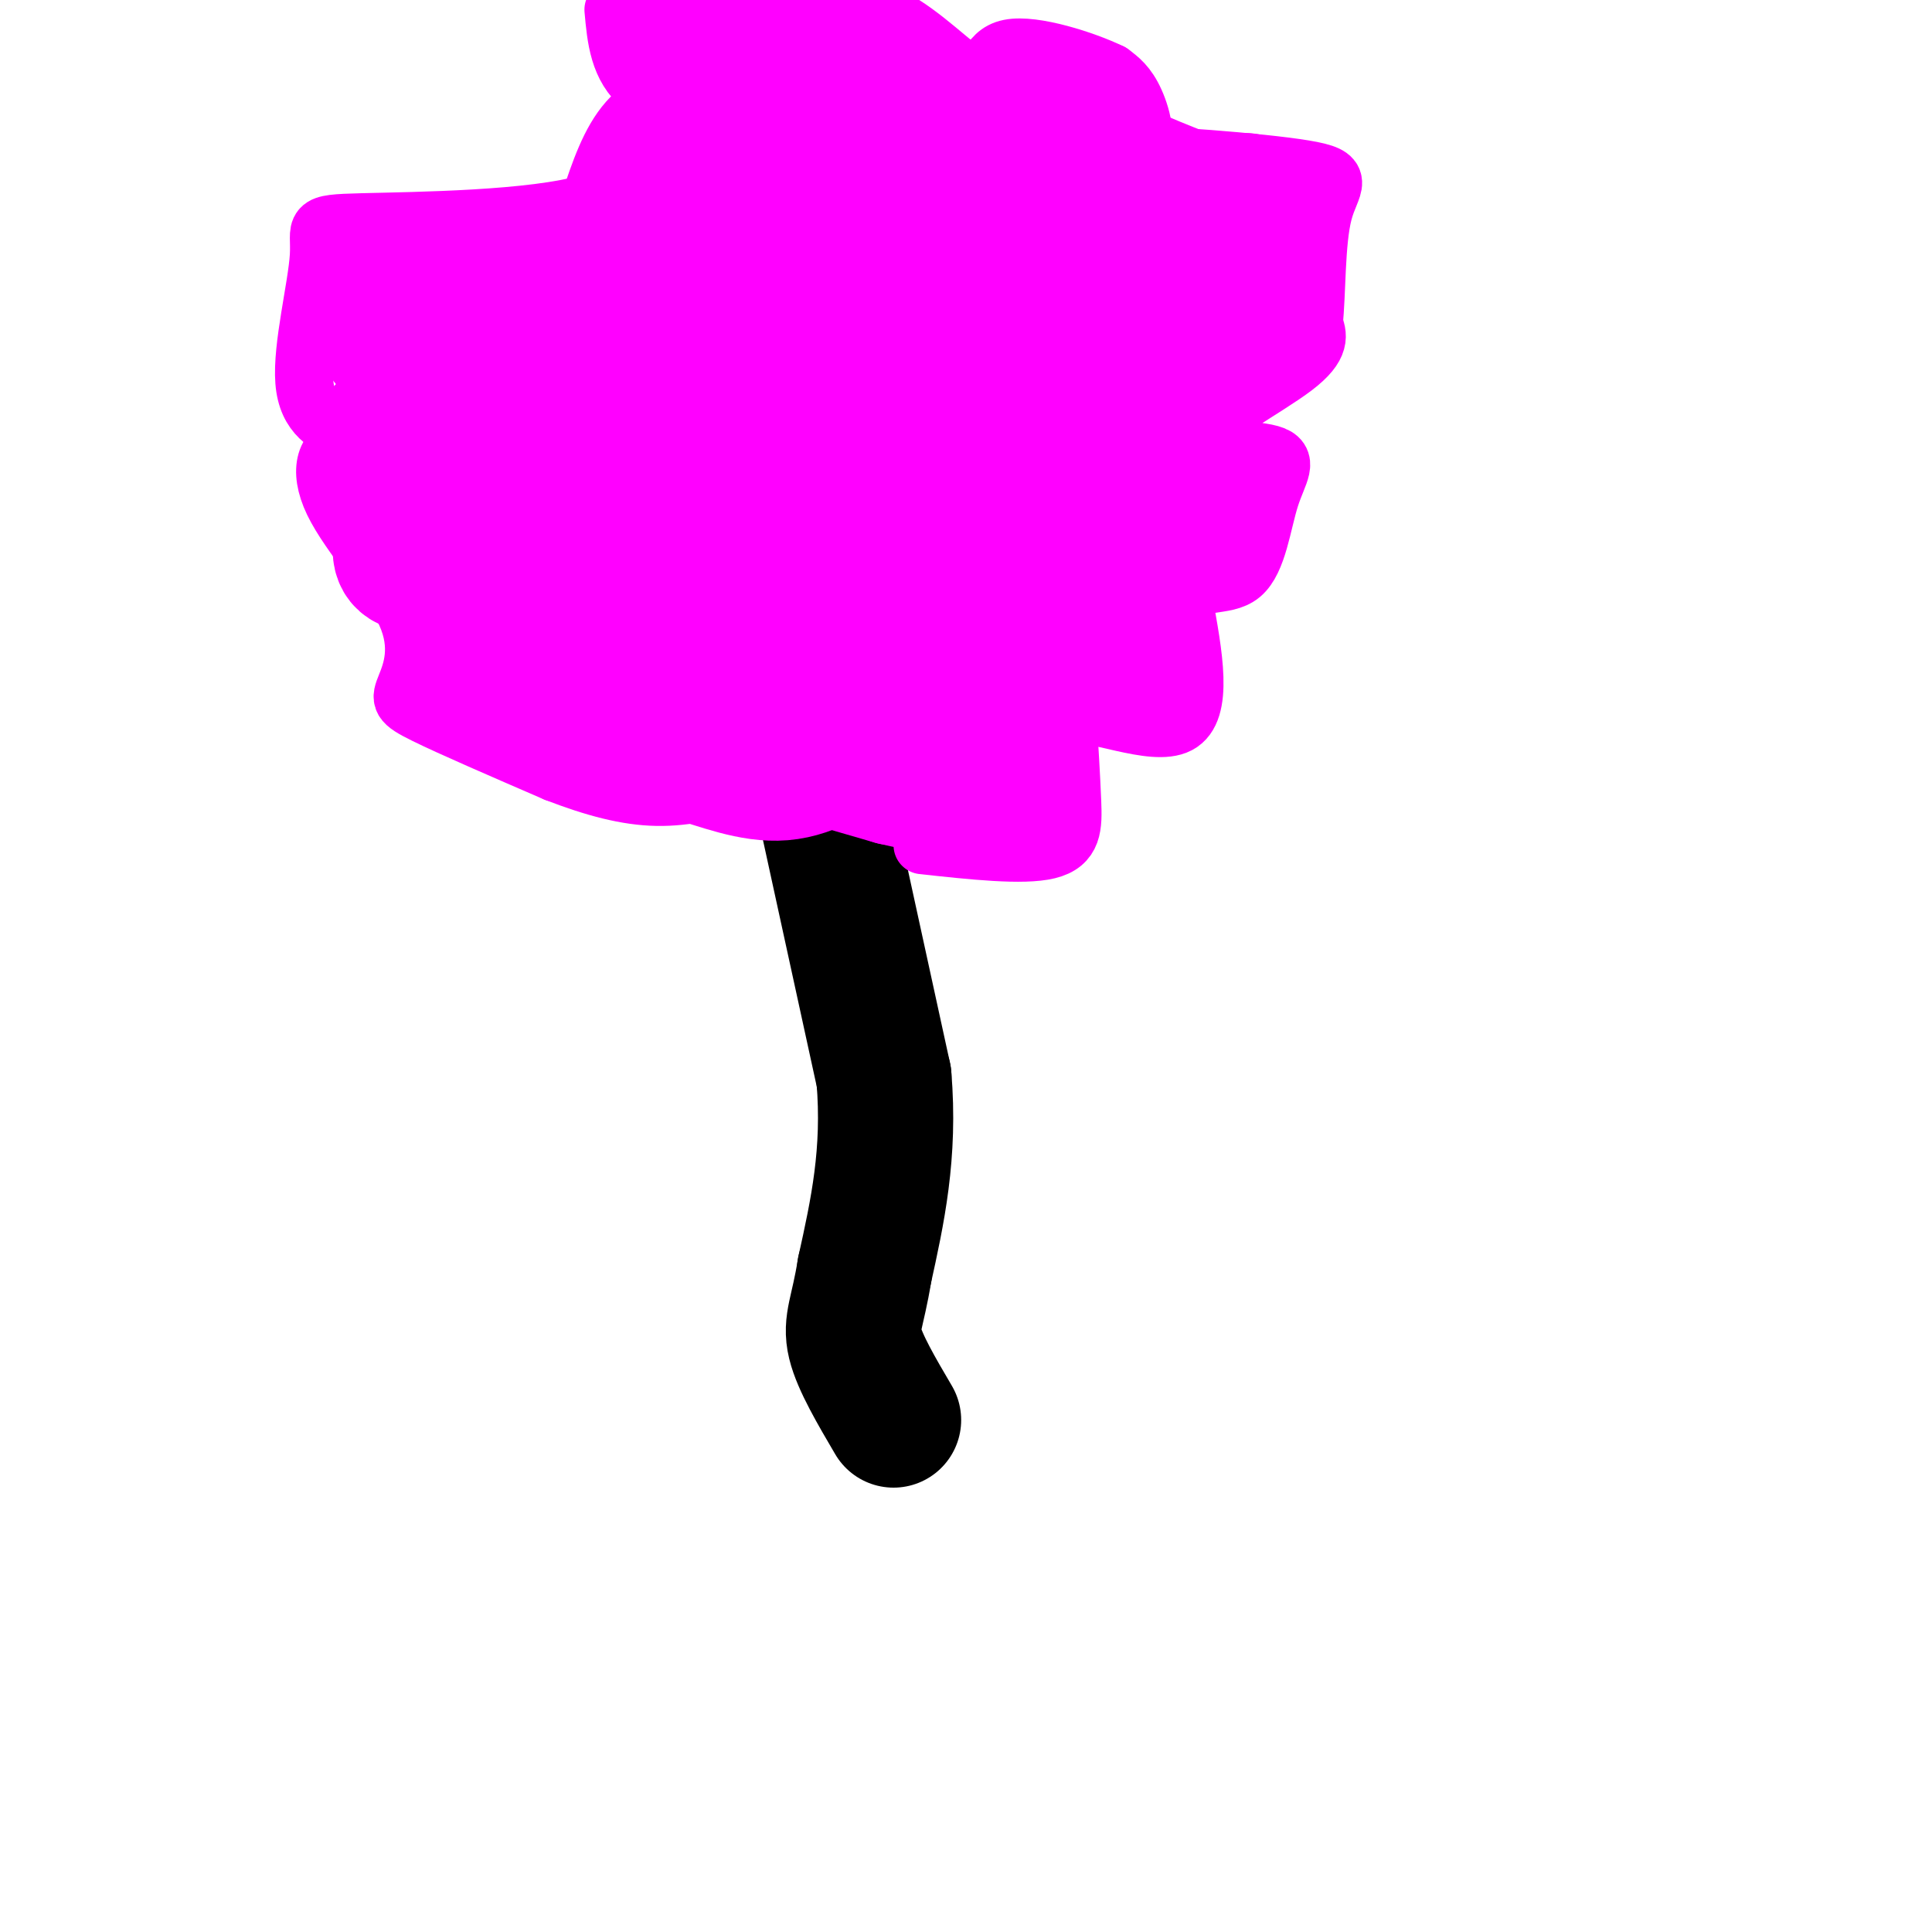 <svg viewBox='0 0 400 400' version='1.1' xmlns='http://www.w3.org/2000/svg' xmlns:xlink='http://www.w3.org/1999/xlink'><g fill='none' stroke='#000000' stroke-width='3' stroke-linecap='round' stroke-linejoin='round'><path d='M177,192c1.833,1.667 3.667,3.333 5,9c1.333,5.667 2.167,15.333 3,25'/><path d='M185,226c-0.500,10.167 -3.250,23.083 -6,36'/><path d='M179,262c-0.667,10.000 0.667,17.000 0,14c-0.667,-3.000 -3.333,-16.000 -6,-29'/><path d='M174,183c0.000,0.000 8.000,25.000 8,25'/><path d='M182,208c1.778,5.756 2.222,7.644 1,6c-1.222,-1.644 -4.111,-6.822 -7,-12'/></g>
<g fill='none' stroke='#000000' stroke-width='28' stroke-linecap='round' stroke-linejoin='round'><path d='M171,168c0.000,0.000 12.000,55.000 12,55'/><path d='M183,223c1.333,15.833 -1.333,27.917 -4,40'/><path d='M179,263c-1.422,8.844 -2.978,10.956 -2,15c0.978,4.044 4.489,10.022 8,16'/></g>
<g fill='none' stroke='#ff00ff' stroke-width='12' stroke-linecap='round' stroke-linejoin='round'><path d='M191,175c10.400,1.133 20.800,2.267 26,1c5.200,-1.267 5.200,-4.933 5,-10c-0.200,-5.067 -0.600,-11.533 -1,-18'/><path d='M221,148c4.911,-1.200 17.689,4.800 23,2c5.311,-2.800 3.156,-14.400 1,-26'/><path d='M245,124c2.590,-4.327 8.566,-2.143 12,-5c3.434,-2.857 4.326,-10.754 6,-16c1.674,-5.246 4.129,-7.839 0,-9c-4.129,-1.161 -14.842,-0.889 -14,-4c0.842,-3.111 13.241,-9.603 19,-14c5.759,-4.397 4.880,-6.698 4,-9'/><path d='M272,67c0.685,-6.116 0.397,-16.904 2,-23c1.603,-6.096 5.098,-7.498 -4,-9c-9.098,-1.502 -30.789,-3.104 -38,-3c-7.211,0.104 0.059,1.913 3,0c2.941,-1.913 1.555,-7.546 0,-11c-1.555,-3.454 -3.277,-4.727 -5,-6'/><path d='M230,15c-5.278,-2.574 -15.971,-6.010 -21,-5c-5.029,1.010 -4.392,6.464 -7,6c-2.608,-0.464 -8.459,-6.847 -15,-11c-6.541,-4.153 -13.770,-6.077 -21,-8'/><path d='M127,2c0.538,5.985 1.076,11.971 6,16c4.924,4.029 14.234,6.102 18,6c3.766,-0.102 1.989,-2.378 0,-4c-1.989,-1.622 -4.189,-2.591 -8,-2c-3.811,0.591 -9.232,2.740 -13,7c-3.768,4.260 -5.884,10.630 -8,17'/><path d='M122,42c-11.414,3.491 -35.948,3.720 -47,4c-11.052,0.280 -8.622,0.611 -9,7c-0.378,6.389 -3.563,18.835 -3,26c0.563,7.165 4.875,9.047 9,11c4.125,1.953 8.062,3.976 12,6'/><path d='M84,96c-0.437,-0.393 -7.530,-4.376 -12,-4c-4.470,0.376 -6.317,5.112 -3,12c3.317,6.888 11.796,15.929 15,23c3.204,7.071 1.132,12.173 0,15c-1.132,2.827 -1.323,3.379 4,6c5.323,2.621 16.162,7.310 27,12'/><path d='M115,160c8.067,3.111 14.733,4.889 21,5c6.267,0.111 12.133,-1.444 18,-3'/></g>
<g fill='none' stroke='#ff00ff' stroke-width='28' stroke-linecap='round' stroke-linejoin='round'><path d='M119,124c-4.667,7.511 -9.333,15.022 -8,20c1.333,4.978 8.667,7.422 15,9c6.333,1.578 11.667,2.289 17,3'/><path d='M143,156c6.077,1.721 12.769,4.522 19,4c6.231,-0.522 12.000,-4.367 15,-8c3.000,-3.633 3.231,-7.055 4,-9c0.769,-1.945 2.077,-2.413 -3,-5c-5.077,-2.587 -16.538,-7.294 -28,-12'/><path d='M150,126c-7.774,-2.810 -13.207,-3.836 -18,-2c-4.793,1.836 -8.944,6.533 -11,10c-2.056,3.467 -2.016,5.705 9,10c11.016,4.295 33.008,10.648 55,17'/><path d='M185,161c13.756,3.222 20.644,2.778 23,0c2.356,-2.778 0.178,-7.889 -2,-13'/><path d='M206,148c-0.917,-6.011 -2.210,-14.539 -2,-19c0.210,-4.461 1.922,-4.856 4,-6c2.078,-1.144 4.521,-3.039 10,-2c5.479,1.039 13.994,5.011 17,8c3.006,2.989 0.503,4.994 -2,7'/><path d='M233,136c-0.667,2.131 -1.333,3.958 -3,2c-1.667,-1.958 -4.333,-7.702 -3,-13c1.333,-5.298 6.667,-10.149 12,-15'/><path d='M239,110c5.644,-3.844 13.756,-5.956 14,-8c0.244,-2.044 -7.378,-4.022 -15,-6'/><path d='M243,89c-5.369,-3.357 -10.738,-6.714 -13,-9c-2.262,-2.286 -1.417,-3.500 0,-7c1.417,-3.500 3.405,-9.286 7,-14c3.595,-4.714 8.798,-8.357 14,-12'/><path d='M251,47c4.786,-4.071 9.750,-8.250 5,-3c-4.750,5.250 -19.214,19.929 -24,26c-4.786,6.071 0.107,3.536 5,1'/><path d='M237,71c4.143,-0.417 12.000,-1.958 16,-3c4.000,-1.042 4.143,-1.583 0,-4c-4.143,-2.417 -12.571,-6.708 -21,-11'/><path d='M232,53c-8.155,-3.321 -18.042,-6.125 -21,-8c-2.958,-1.875 1.012,-2.821 -7,-9c-8.012,-6.179 -28.006,-17.589 -48,-29'/><path d='M156,7c-10.000,-6.167 -11.000,-7.083 -12,-8'/><path d='M142,0c-1.167,18.083 -2.333,36.167 -4,47c-1.667,10.833 -3.833,14.417 -6,18'/><path d='M132,65c-2.893,10.827 -7.126,28.896 -6,36c1.126,7.104 7.611,3.244 16,-1c8.389,-4.244 18.682,-8.874 25,-15c6.318,-6.126 8.662,-13.750 10,-20c1.338,-6.250 1.669,-11.125 2,-16'/><path d='M179,49c-0.213,-4.580 -1.745,-8.031 -6,-10c-4.255,-1.969 -11.233,-2.457 -12,-7c-0.767,-4.543 4.678,-13.141 -3,3c-7.678,16.141 -28.477,57.022 -38,78c-9.523,20.978 -7.770,22.055 -3,23c4.770,0.945 12.557,1.758 17,1c4.443,-0.758 5.542,-3.089 9,-7c3.458,-3.911 9.274,-9.403 14,-16c4.726,-6.597 8.363,-14.298 12,-22'/><path d='M169,92c3.705,-7.373 6.969,-14.804 8,-19c1.031,-4.196 -0.170,-5.157 1,-6c1.170,-0.843 4.710,-1.568 -4,-4c-8.710,-2.432 -29.669,-6.572 -39,-8c-9.331,-1.428 -7.034,-0.143 -8,6c-0.966,6.143 -5.195,17.143 -6,27c-0.805,9.857 1.815,18.570 9,23c7.185,4.430 18.934,4.577 34,2c15.066,-2.577 33.447,-7.879 40,-10c6.553,-2.121 1.276,-1.060 -4,0'/><path d='M200,103c-3.291,0.669 -9.518,2.340 -15,4c-5.482,1.660 -10.219,3.307 -3,5c7.219,1.693 26.393,3.432 36,3c9.607,-0.432 9.647,-3.033 10,-8c0.353,-4.967 1.018,-12.299 1,-16c-0.018,-3.701 -0.719,-3.772 -9,-6c-8.281,-2.228 -24.140,-6.614 -40,-11'/><path d='M180,74c-1.015,-4.261 16.447,-9.414 20,-9c3.553,0.414 -6.805,6.396 -12,10c-5.195,3.604 -5.228,4.832 -1,7c4.228,2.168 12.715,5.276 20,4c7.285,-1.276 13.367,-6.936 17,-11c3.633,-4.064 4.816,-6.532 6,-9'/><path d='M230,66c-4.364,-2.382 -18.274,-3.837 -28,-4c-9.726,-0.163 -15.267,0.967 -16,3c-0.733,2.033 3.341,4.971 17,7c13.659,2.029 36.903,3.151 48,0c11.097,-3.151 10.049,-10.576 9,-18'/><path d='M260,54c3.226,-3.774 6.792,-4.208 1,-7c-5.792,-2.792 -20.940,-7.940 -29,-12c-8.060,-4.060 -9.030,-7.030 -10,-10'/><path d='M222,25c-4.881,-2.631 -12.083,-4.208 -19,-3c-6.917,1.208 -13.548,5.202 -19,15c-5.452,9.798 -9.726,25.399 -14,41'/><path d='M170,78c2.828,6.539 16.897,2.387 25,0c8.103,-2.387 10.240,-3.010 12,-9c1.760,-5.990 3.142,-17.348 1,-22c-2.142,-4.652 -7.807,-2.599 -13,-2c-5.193,0.599 -9.912,-0.258 -20,5c-10.088,5.258 -25.544,16.629 -41,28'/><path d='M134,78c-7.254,6.103 -4.888,7.360 -5,9c-0.112,1.640 -2.700,3.663 2,8c4.700,4.337 16.690,10.988 27,14c10.310,3.012 18.939,2.384 23,2c4.061,-0.384 3.552,-0.526 4,4c0.448,4.526 1.851,13.718 2,18c0.149,4.282 -0.958,3.652 -2,3c-1.042,-0.652 -2.021,-1.326 -3,-2'/><path d='M182,134c-7.909,-4.416 -26.180,-14.457 -43,-21c-16.820,-6.543 -32.189,-9.589 -36,-8c-3.811,1.589 3.935,7.812 7,12c3.065,4.188 1.447,6.339 0,8c-1.447,1.661 -2.724,2.830 -4,4'/><path d='M106,129c-1.500,1.667 -3.250,3.833 -5,6'/><path d='M101,135c0.464,-4.762 4.125,-19.667 4,-25c-0.125,-5.333 -4.036,-1.095 -7,-2c-2.964,-0.905 -4.982,-6.952 -7,-13'/><path d='M91,95c-3.821,-3.536 -9.875,-5.875 -11,-6c-1.125,-0.125 2.679,1.964 4,6c1.321,4.036 0.161,10.018 -1,16'/><path d='M83,111c-0.281,3.803 -0.484,5.309 3,6c3.484,0.691 10.656,0.567 15,0c4.344,-0.567 5.862,-1.576 8,-11c2.138,-9.424 4.897,-27.264 4,-35c-0.897,-7.736 -5.448,-5.368 -10,-3'/><path d='M103,68c-6.891,-1.151 -19.120,-2.529 -18,-3c1.120,-0.471 15.589,-0.033 22,-1c6.411,-0.967 4.765,-3.337 1,-5c-3.765,-1.663 -9.647,-2.618 -14,-2c-4.353,0.618 -7.176,2.809 -10,5'/><path d='M84,62c-2.379,2.036 -3.328,4.627 -4,6c-0.672,1.373 -1.067,1.527 2,4c3.067,2.473 9.595,7.263 14,8c4.405,0.737 6.686,-2.580 7,-6c0.314,-3.420 -1.338,-6.944 -3,-10c-1.662,-3.056 -3.332,-5.644 -6,-4c-2.668,1.644 -6.334,7.519 -8,12c-1.666,4.481 -1.333,7.566 0,10c1.333,2.434 3.667,4.217 6,6'/><path d='M92,88c3.422,1.689 8.978,2.911 12,2c3.022,-0.911 3.511,-3.956 4,-7'/><path d='M79,58c0.000,0.000 0.100,0.100 0.1,0.1'/></g>
</svg>